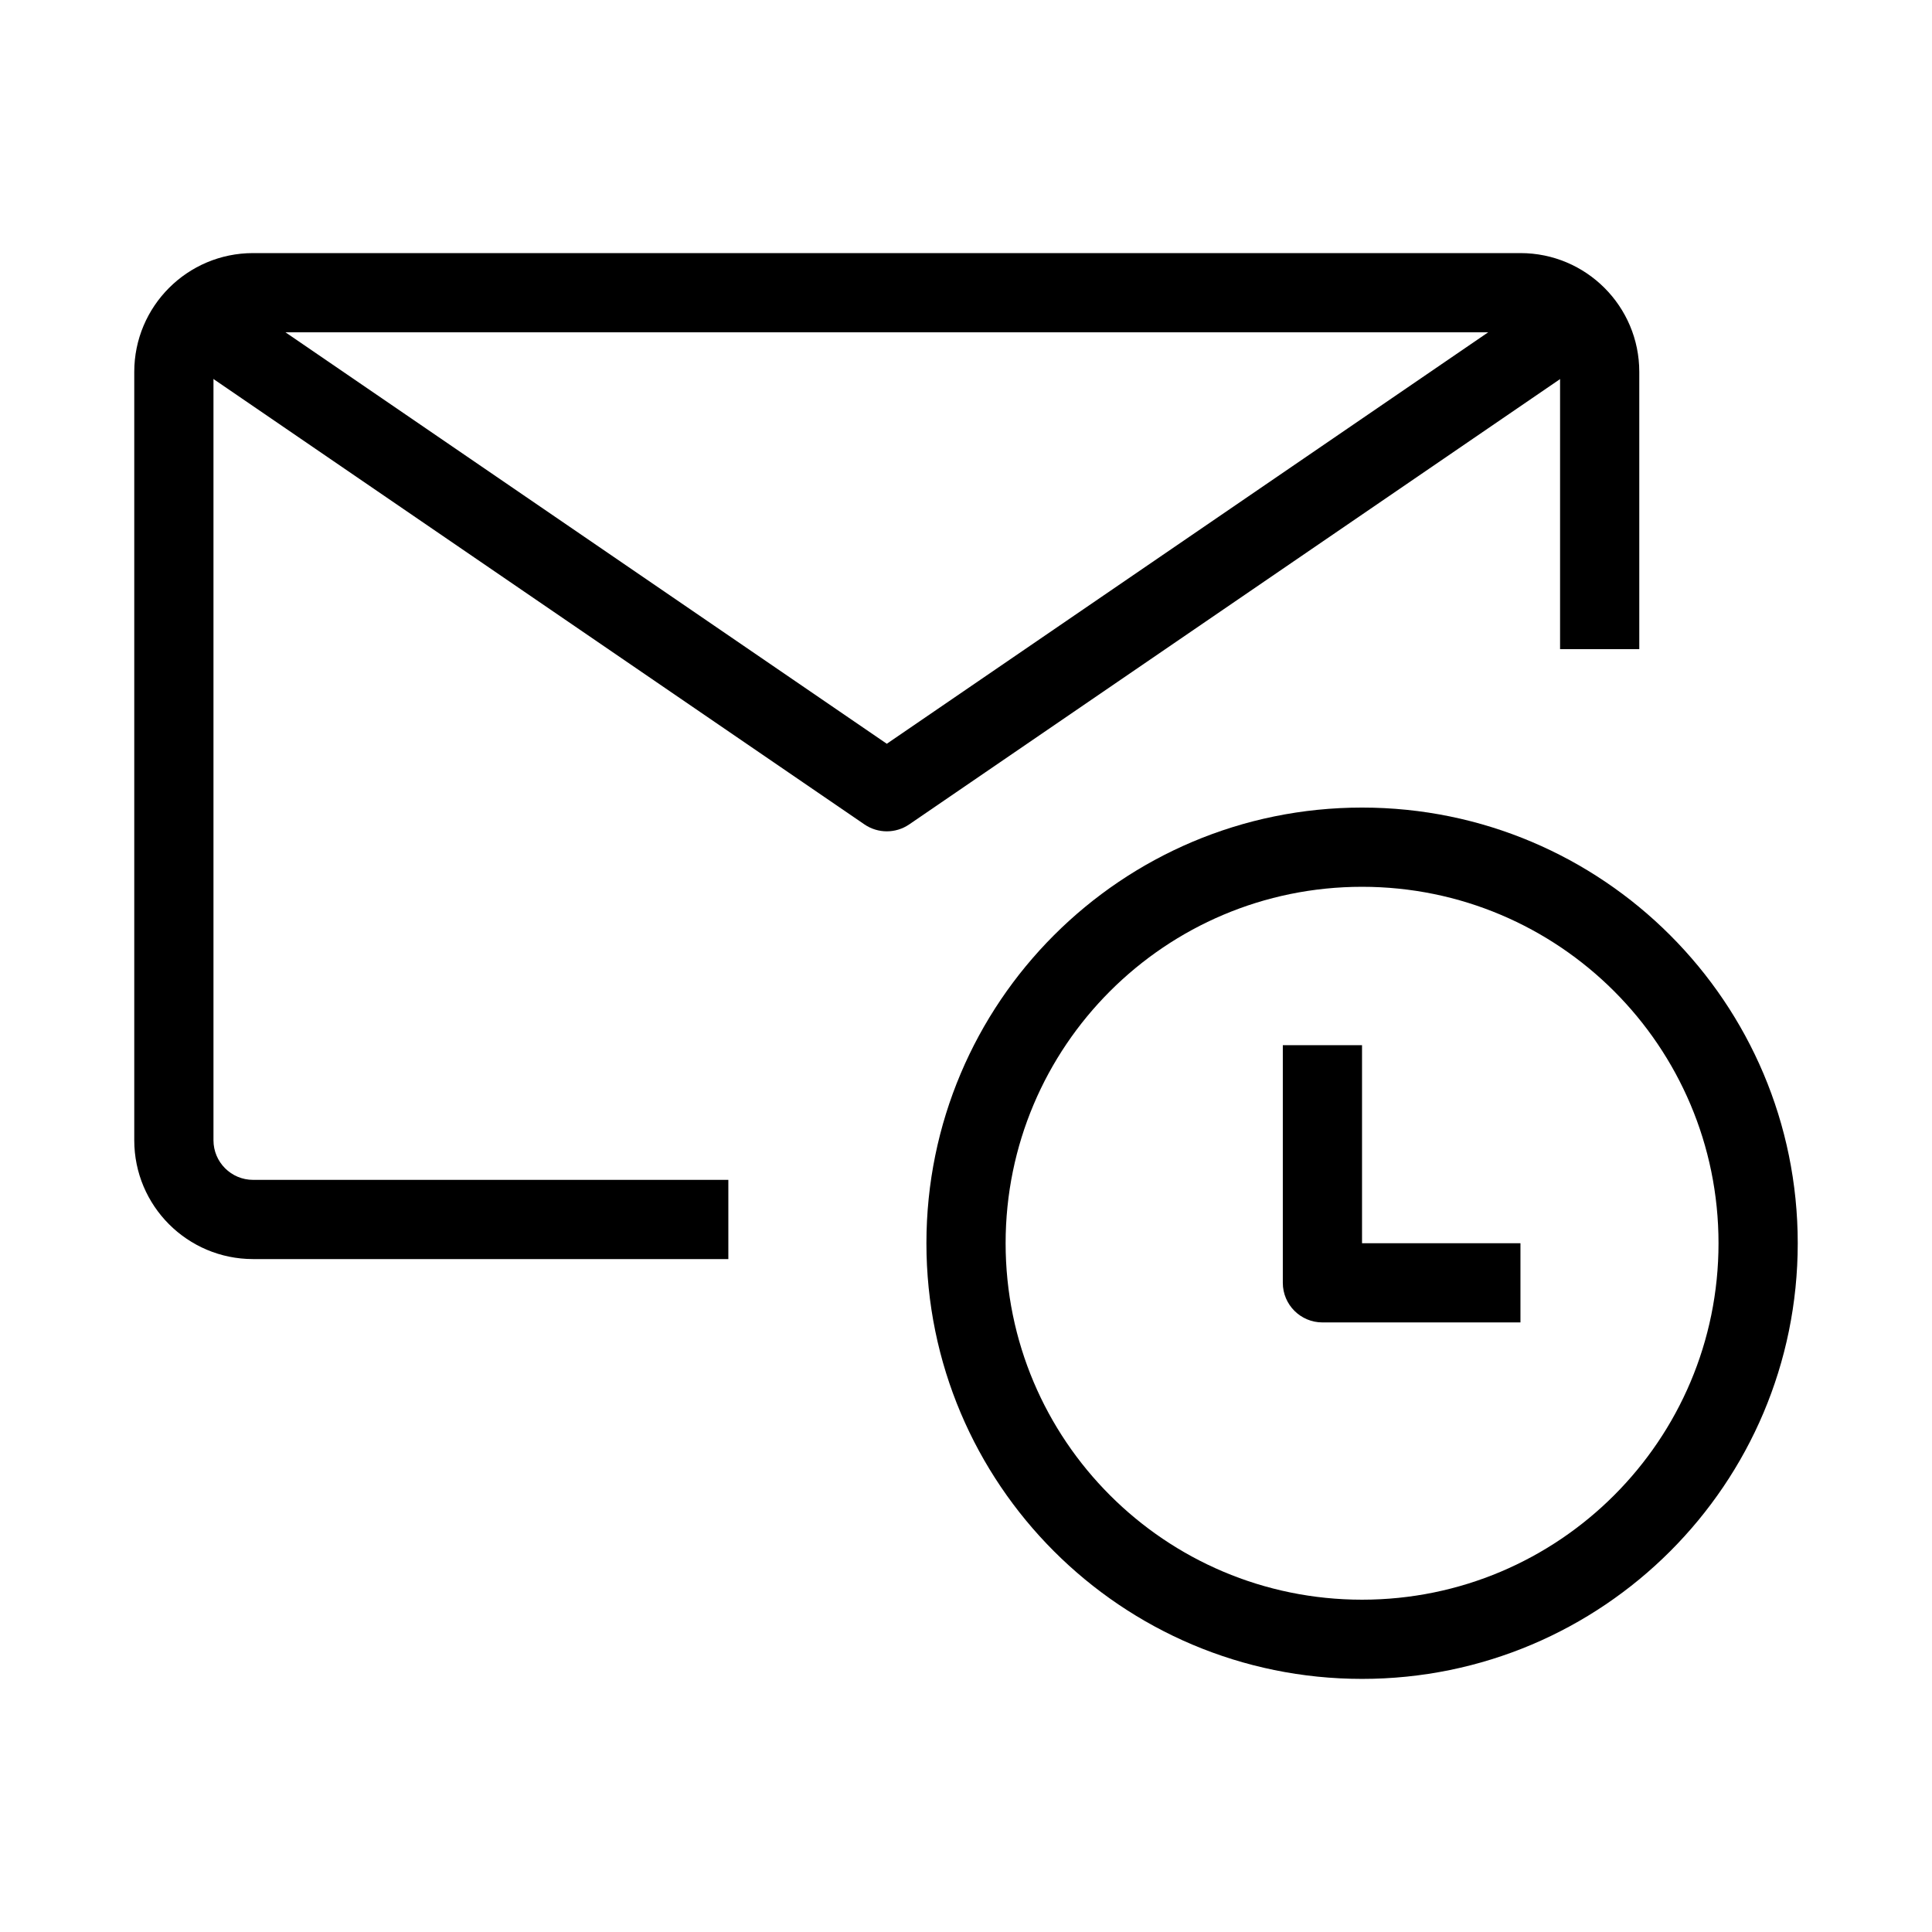 <?xml version="1.0" encoding="UTF-8"?>
<!-- Uploaded to: ICON Repo, www.iconrepo.com, Generator: ICON Repo Mixer Tools -->
<svg fill="#000000" width="800px" height="800px" version="1.1" viewBox="144 144 512 512" xmlns="http://www.w3.org/2000/svg">
 <g fill-rule="evenodd">
  <path d="m179.58 242.56c0-17.391 14.098-31.488 31.488-31.488h335.87c17.391 0 31.488 14.098 31.488 31.488v73.473h-20.992v-73.473c0-5.797-4.699-10.496-10.496-10.496h-335.87c-5.797 0-10.496 4.699-10.496 10.496v203.62c0 5.797 4.699 10.496 10.496 10.496h125.95v20.992h-125.95c-17.391 0-31.488-14.098-31.488-31.488z"/>
  <path d="m373.09 362.48-179.48-122.8 11.852-17.324 173.55 118.75 173.56-118.75 11.852 17.324-179.48 122.8c-3.574 2.441-8.281 2.441-11.855 0z"/>
  <path d="m504.96 379.01c-52.168 0-94.461 42.293-94.461 94.465 0 52.168 42.293 94.461 94.461 94.461 52.172 0 94.465-42.293 94.465-94.461 0-52.172-42.293-94.465-94.465-94.465zm-115.45 94.465c0-63.766 51.688-115.46 115.45-115.46s115.46 51.691 115.46 115.46c0 63.762-51.691 115.45-115.46 115.45s-115.45-51.691-115.45-115.45z"/>
  <path d="m483.96 483.96v-62.973h20.992v52.48h41.984v20.988h-52.48c-5.793 0-10.496-4.699-10.496-10.496z"/>
 </g>
</svg>